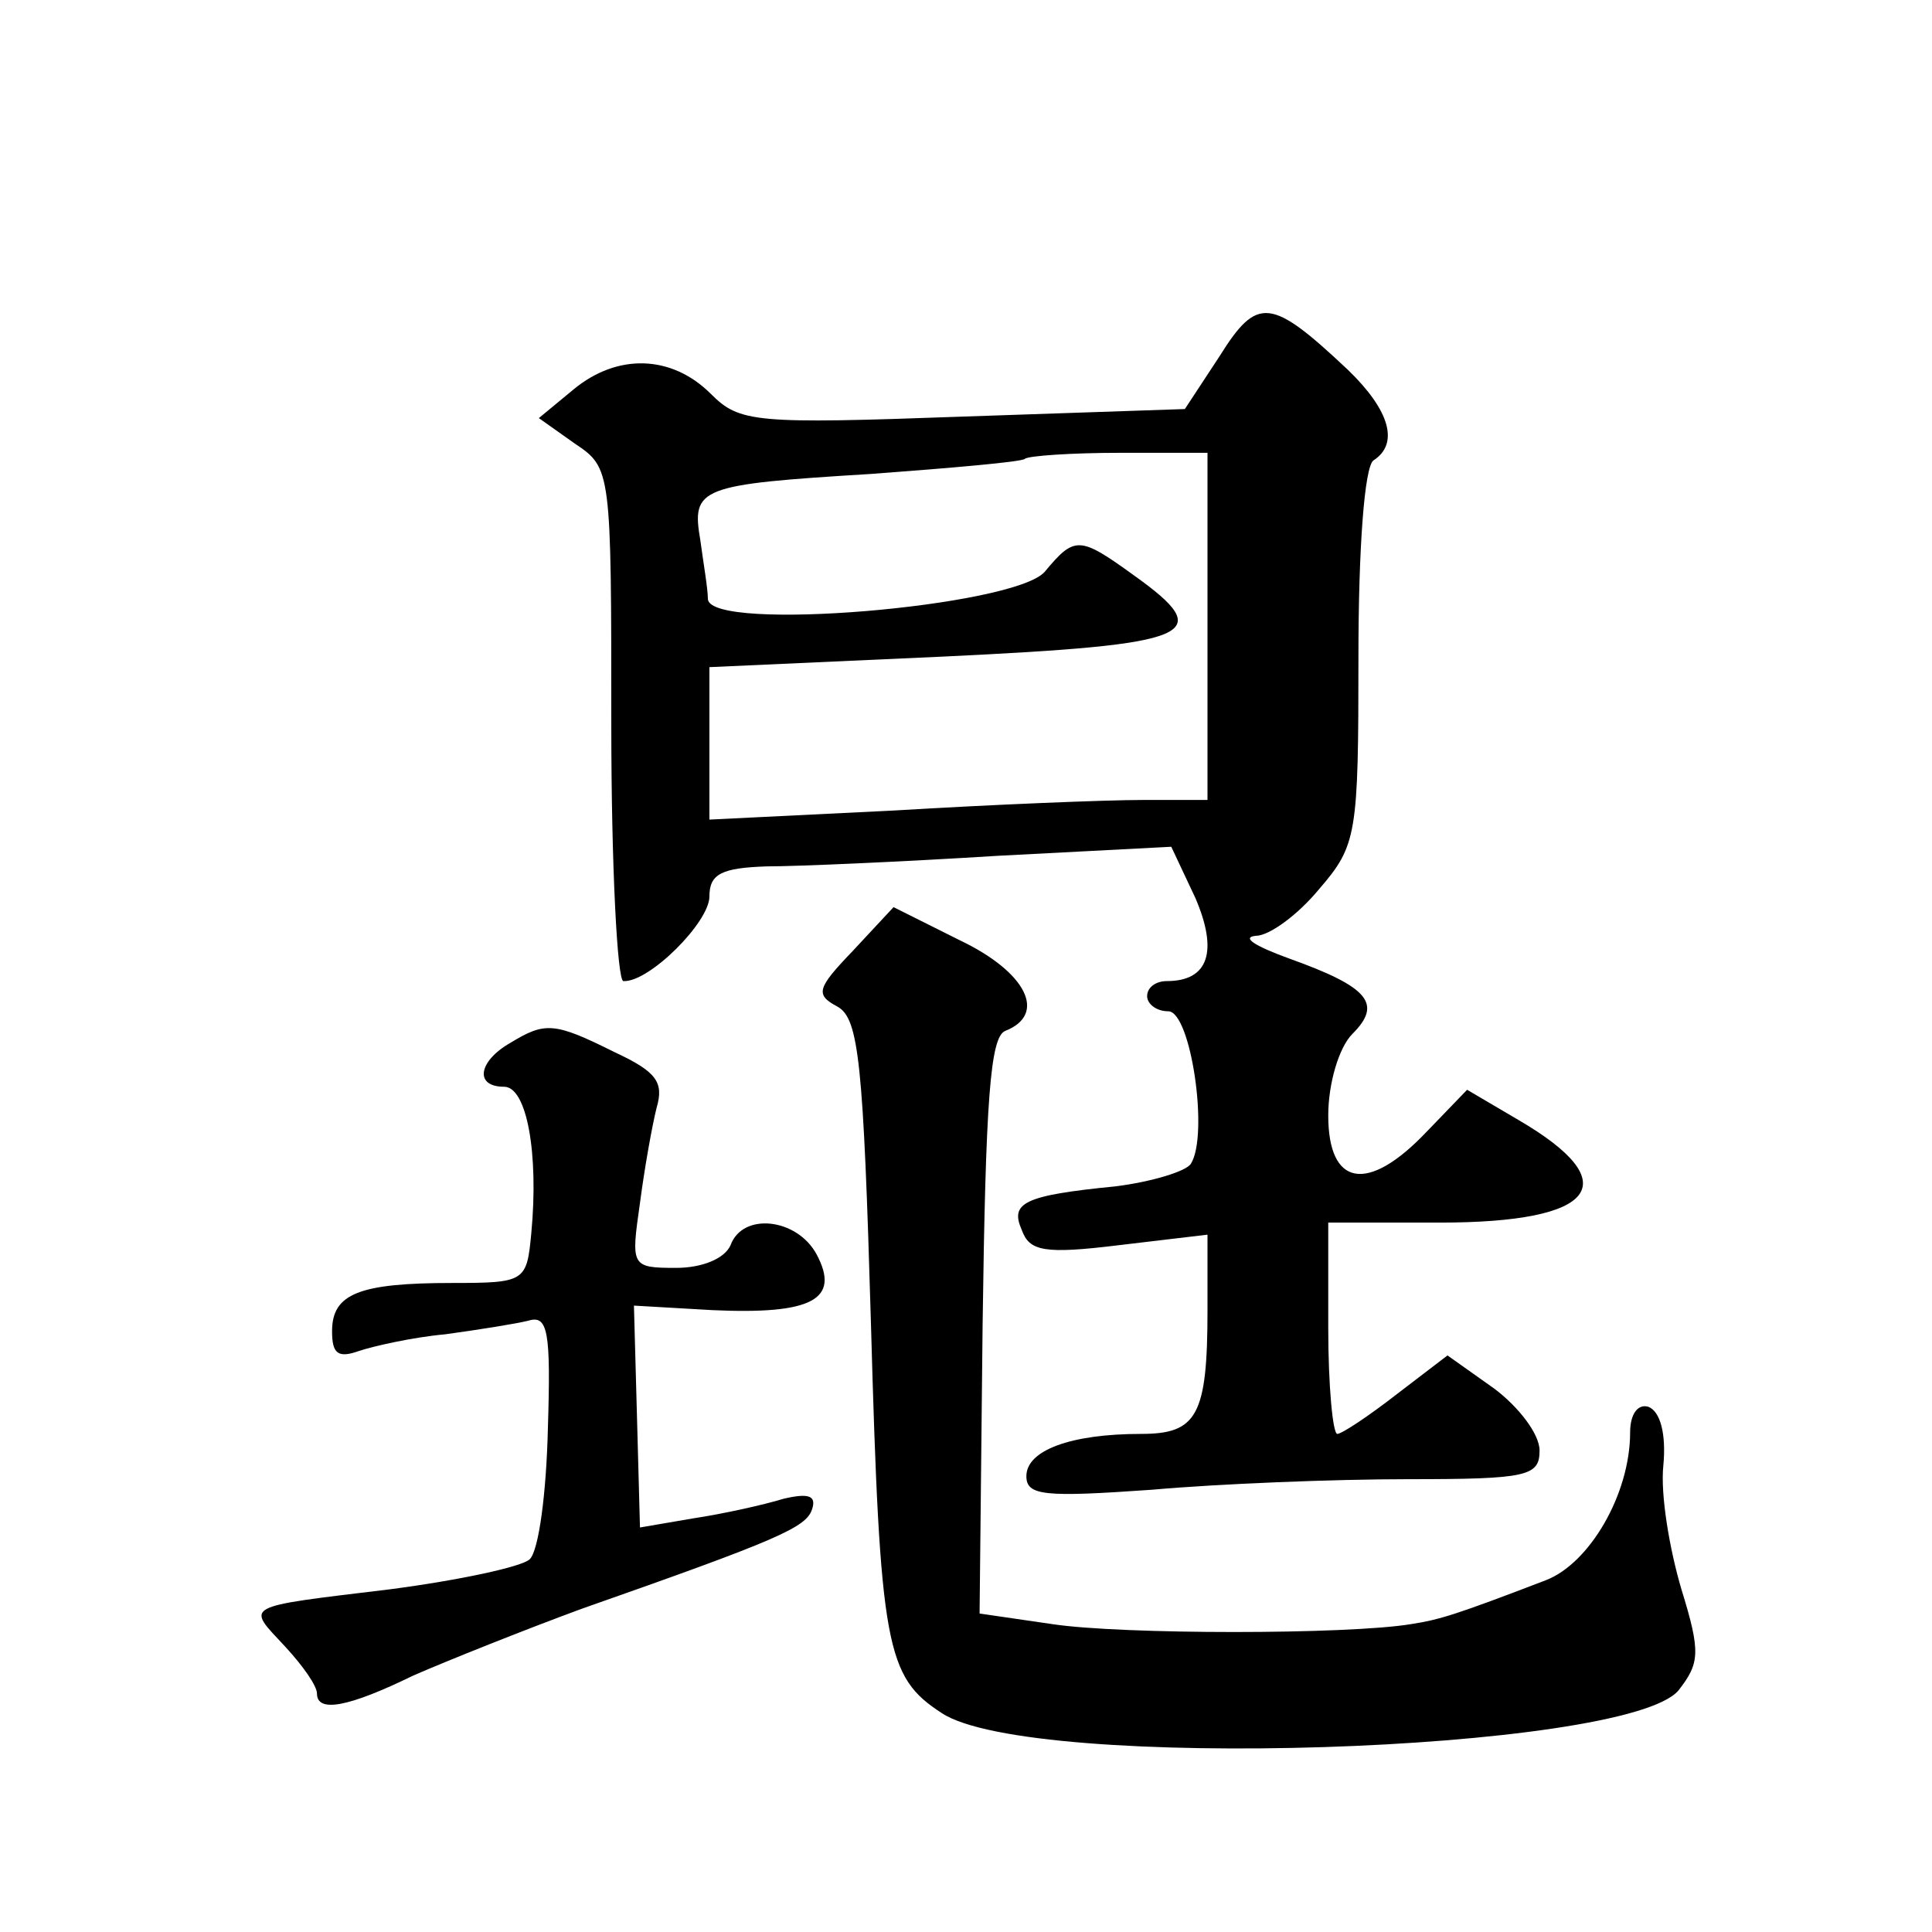 <?xml version="1.0" standalone="no"?>
<!DOCTYPE svg PUBLIC "-//W3C//DTD SVG 20010904//EN"
 "http://www.w3.org/TR/2001/REC-SVG-20010904/DTD/svg10.dtd">
<svg version="1.0" xmlns="http://www.w3.org/2000/svg"
 width="128pt" height="128pt" viewBox="0 0 128 128"
 preserveAspectRatio="xMidYMid meet">
<g transform="translate(0,128) scale(0.1,-0.1)"
fill="#0" stroke="none">
<path d="M808 1044 l-23 -35 -147 -5 c-138 -5 -148 -4 -167 15 -26 26 -62 27 -91
3 l-23 -19 24 -17 c24 -16 24 -18 24 -186 0 -94 4 -170 8 -170 17 -1 57 39 57 56
0 15 8 19 38 20 20 0 89 3 153 7 l115 6 16 -34 c15 -35 9 -55 -19 -55 -7 0 -13
-4 -13 -10 0 -5 6 -10 14 -10 15 0 27 -82 15 -101 -3 -5 -26 -12 -50 -15 -61 -6
-70 -11 -62 -29 5 -14 15 -16 64 -10 l59 7 0 -50 c0 -70 -7 -82 -44 -82 -47 0 -76
-11 -76 -28 0 -13 12 -14 83 -9 45 4 121 7 170 7 79 0 87 2 87 19 0 11 -14 29 -30
41 l-31 22 -34 -26 c-18 -14 -36 -26 -39 -26 -3 0 -6 32 -6 70 l0 70 74 0 c104
0 124 26 52 68 l-34 20 -27 -28 c-39 -41 -65 -36 -65 11 0 21 7 45 16 54 20 20
11 31 -42 50 -22 8 -32 14 -22 15 9 0 28 14 42 31 25 29 26 36 26 154 0 72 4 126
10 130 17 11 11 33 -17 60 -51 48 -60 49 -85 9z m-8 -179 l0 -115 -43 0 c-24 0
-99 -3 -165 -7 l-122 -6 0 50 0 51 155 7 c167 8 182 14 126 54 -36 26 -39 26 -59
2 -21 -23 -221 -40 -223 -18 0 7 -3 24 -5 39 -6 35 -1 37 113 44 54 4 100 8 102
10 2 2 31 4 63 4 l58 0 0 -115z M565 650 c-24 -25 -25 -29 -10 -37 14 -8 17 -37
22 -209 6 -216 10 -235 47 -259 59 -39 453 -26 488 15 14 18 15 25 2 67 -8 27 -14
63 -12 82 2 21 -2 36 -10 39 -7 2 -12 -5 -12 -17 0 -41 -27 -87 -56 -98 -60 -23
-70 -26 -89 -29 -42 -7 -192 -7 -238 0 l-48 7 2 191 c2 149 5 191 15 195 28 11
14 39 -30 60 l-44 22 -27 -29z M338 589 c-21 -12 -24 -29 -4 -29 15 0 23 -44 18
-97 -3 -32 -4 -33 -52 -33 -62 0 -80 -7 -80 -32 0 -15 4 -18 18 -13 9 3 35 9 57
11 22 3 47 7 55 9 13 4 15 -7 13 -71 -1 -43 -6 -81 -12 -87 -5 -5 -47 -14 -93 -20
-99 -12 -95 -10 -69 -38 12 -13 21 -26 21 -31 0 -13 21 -9 64 12 23 10 73 30 111
44 131 46 149 54 153 66 3 9 -2 11 -19 7 -13 -4 -40 -10 -60 -13 l-35 -6 -2 74
-2 73 52 -3 c66 -3 85 7 69 37 -13 24 -49 28 -57 6 -4 -9 -19 -15 -36 -15 -30 0
-30 1 -24 43 3 23 8 51 11 63 5 17 0 24 -28 37 -40 20 -46 20 -69 6z"/>
</g>
</svg>
